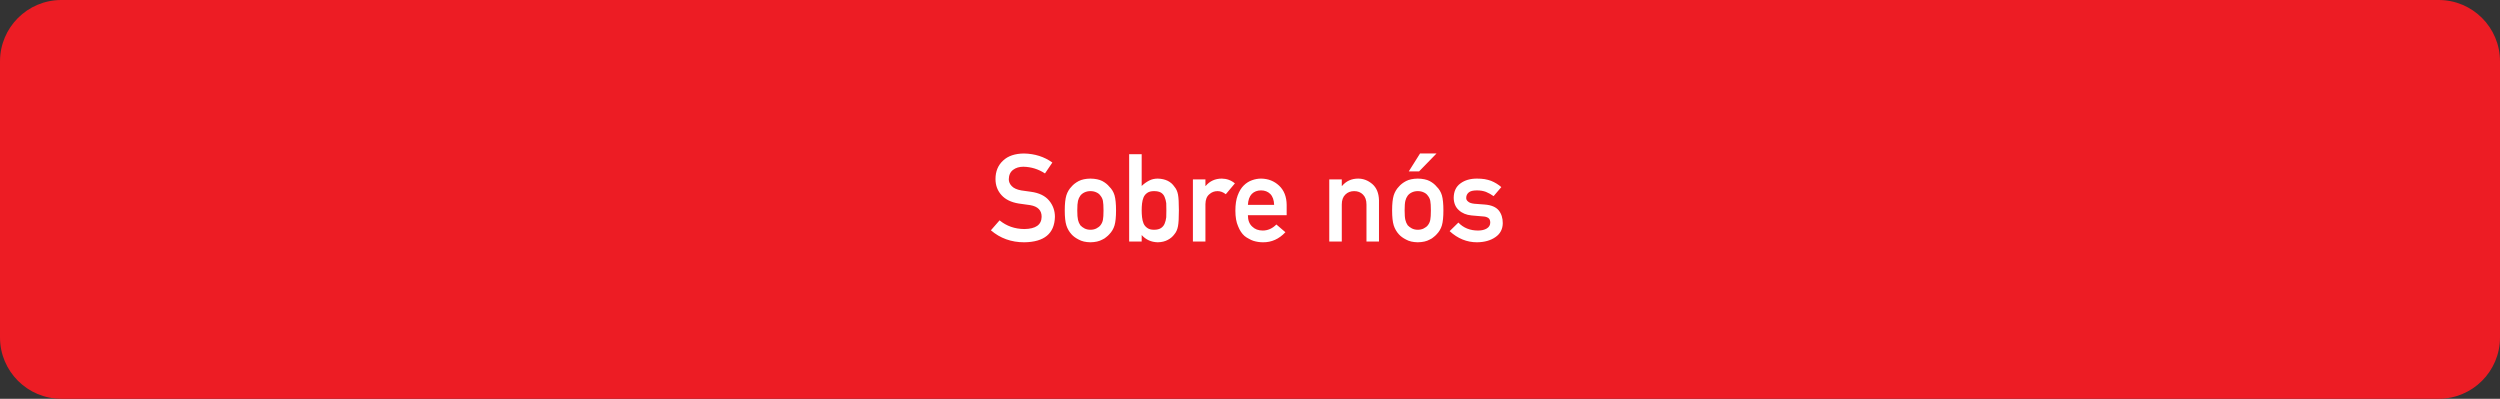 <svg xmlns="http://www.w3.org/2000/svg" fill="none" viewBox="0 0 326 52" height="52" width="326">
<rect x="0" y="0" width="326" height="52" fill="#333333" stroke="none"/>
<path fill="#ED1C24" d="M0 8C0 3.582 3.582 0 8 0H318C322.418 0 326 3.582 326 8V44C326 48.418 322.418 52 318 52H8C3.582 52 0 48.418 0 44V8Z"></path>
<path fill="white" d="M130.344 28.734C131.25 29.479 132.328 29.857 133.578 29.867C135.057 29.846 135.807 29.318 135.828 28.281C135.839 27.432 135.344 26.922 134.344 26.75C133.885 26.688 133.383 26.617 132.836 26.539C131.857 26.378 131.112 26.016 130.602 25.453C130.076 24.875 129.812 24.172 129.812 23.344C129.812 22.349 130.143 21.547 130.805 20.938C131.445 20.333 132.354 20.026 133.531 20.016C134.948 20.047 136.18 20.44 137.227 21.195L136.266 22.617C135.411 22.055 134.471 21.763 133.445 21.742C132.914 21.742 132.471 21.875 132.117 22.141C131.747 22.417 131.557 22.828 131.547 23.375C131.547 23.703 131.674 24 131.93 24.266C132.185 24.537 132.594 24.724 133.156 24.828C133.469 24.88 133.896 24.94 134.438 25.008C135.505 25.154 136.294 25.537 136.805 26.156C137.31 26.766 137.562 27.474 137.562 28.281C137.505 30.458 136.172 31.562 133.562 31.594C131.875 31.594 130.424 31.073 129.211 30.031L130.344 28.734ZM138.844 27.438C138.844 26.583 138.914 25.927 139.055 25.469C139.201 25.021 139.424 24.643 139.727 24.336C139.951 24.065 140.263 23.823 140.664 23.609C141.06 23.406 141.568 23.299 142.188 23.289C142.828 23.299 143.346 23.406 143.742 23.609C144.133 23.823 144.435 24.065 144.648 24.336C144.971 24.643 145.201 25.021 145.336 25.469C145.466 25.927 145.531 26.583 145.531 27.438C145.531 28.292 145.466 28.943 145.336 29.391C145.201 29.838 144.971 30.227 144.648 30.555C144.544 30.674 144.417 30.792 144.266 30.906C144.13 31.037 143.956 31.148 143.742 31.242C143.346 31.466 142.828 31.583 142.188 31.594C141.568 31.583 141.06 31.466 140.664 31.242C140.263 31.039 139.951 30.81 139.727 30.555C139.424 30.227 139.201 29.838 139.055 29.391C138.914 28.943 138.844 28.292 138.844 27.438ZM143.898 27.453C143.898 26.875 143.872 26.453 143.82 26.188C143.768 25.932 143.661 25.708 143.5 25.516C143.38 25.333 143.203 25.19 142.969 25.086C142.745 24.977 142.484 24.922 142.188 24.922C141.911 24.922 141.656 24.977 141.422 25.086C141.198 25.19 141.016 25.333 140.875 25.516C140.734 25.708 140.633 25.932 140.57 26.188C140.508 26.453 140.477 26.87 140.477 27.438C140.477 28 140.508 28.412 140.57 28.672C140.633 28.938 140.734 29.172 140.875 29.375C141.016 29.531 141.198 29.669 141.422 29.789C141.656 29.904 141.911 29.961 142.188 29.961C142.484 29.961 142.745 29.904 142.969 29.789C143.203 29.669 143.38 29.531 143.5 29.375C143.661 29.172 143.768 28.938 143.82 28.672C143.872 28.412 143.898 28.005 143.898 27.453ZM147.242 31.5V20.109H148.875V24.25C149.172 23.963 149.497 23.729 149.852 23.547C150.18 23.375 150.552 23.289 150.969 23.289C151.964 23.315 152.69 23.669 153.148 24.352C153.372 24.607 153.526 24.943 153.609 25.359C153.688 25.771 153.727 26.463 153.727 27.438C153.727 28.396 153.688 29.083 153.609 29.5C153.526 29.938 153.372 30.284 153.148 30.539C152.924 30.852 152.63 31.102 152.266 31.289C151.906 31.482 151.474 31.583 150.969 31.594C150.115 31.573 149.417 31.258 148.875 30.648V31.5H147.242ZM150.477 24.922C150.112 24.922 149.823 24.997 149.609 25.148C149.385 25.299 149.221 25.497 149.117 25.742C149.018 25.987 148.953 26.253 148.922 26.539C148.891 26.826 148.875 27.125 148.875 27.438C148.875 27.724 148.891 28.016 148.922 28.312C148.953 28.615 149.018 28.888 149.117 29.133C149.221 29.378 149.385 29.576 149.609 29.727C149.823 29.883 150.112 29.961 150.477 29.961C150.862 29.961 151.167 29.888 151.391 29.742C151.615 29.591 151.773 29.398 151.867 29.164C151.971 28.919 152.042 28.643 152.078 28.336C152.089 28.044 152.094 27.745 152.094 27.438C152.094 27.115 152.089 26.799 152.078 26.492C152.042 26.206 151.971 25.94 151.867 25.695C151.773 25.451 151.615 25.258 151.391 25.117C151.167 24.987 150.862 24.922 150.477 24.922ZM155.555 31.5V23.391H157.188V24.25H157.219C157.755 23.609 158.458 23.289 159.328 23.289C159.979 23.299 160.547 23.508 161.031 23.914L159.844 25.328C159.5 25.057 159.143 24.922 158.773 24.922C158.357 24.922 158 25.057 157.703 25.328C157.37 25.594 157.198 26.023 157.188 26.617V31.5H155.555ZM167.781 28.062H162.727C162.727 28.713 162.914 29.208 163.289 29.547C163.638 29.891 164.096 30.062 164.664 30.062C165.326 30.062 165.917 29.799 166.438 29.273L167.617 30.281C166.789 31.167 165.815 31.604 164.695 31.594C164.268 31.594 163.852 31.531 163.445 31.406C163.242 31.338 163.044 31.247 162.852 31.133C162.648 31.034 162.458 30.912 162.281 30.766C161.938 30.463 161.659 30.042 161.445 29.5C161.211 28.979 161.094 28.302 161.094 27.469C161.094 26.667 161.195 26 161.398 25.469C161.602 24.927 161.862 24.5 162.18 24.188C162.503 23.87 162.865 23.641 163.266 23.5C163.661 23.359 164.052 23.289 164.438 23.289C165.365 23.299 166.148 23.604 166.789 24.203C167.44 24.812 167.771 25.651 167.781 26.719V28.062ZM162.727 26.719H166.148C166.128 26.088 165.958 25.612 165.641 25.289C165.328 24.982 164.927 24.828 164.438 24.828C163.948 24.828 163.547 24.982 163.234 25.289C162.927 25.612 162.758 26.088 162.727 26.719ZM173.336 31.5V23.391H174.969V24.25H175C175.536 23.609 176.24 23.289 177.109 23.289C177.781 23.289 178.396 23.526 178.953 24C179.505 24.479 179.794 25.182 179.82 26.109V31.5H178.188V26.672C178.188 26.104 178.036 25.672 177.734 25.375C177.438 25.073 177.055 24.922 176.586 24.922C176.117 24.922 175.732 25.073 175.43 25.375C175.122 25.672 174.969 26.104 174.969 26.672V31.5H173.336ZM181.531 27.438C181.531 26.583 181.602 25.927 181.742 25.469C181.888 25.021 182.112 24.643 182.414 24.336C182.638 24.065 182.951 23.823 183.352 23.609C183.747 23.406 184.255 23.299 184.875 23.289C185.516 23.299 186.034 23.406 186.43 23.609C186.82 23.823 187.122 24.065 187.336 24.336C187.659 24.643 187.888 25.021 188.023 25.469C188.154 25.927 188.219 26.583 188.219 27.438C188.219 28.292 188.154 28.943 188.023 29.391C187.888 29.838 187.659 30.227 187.336 30.555C187.232 30.674 187.104 30.792 186.953 30.906C186.818 31.037 186.643 31.148 186.43 31.242C186.034 31.466 185.516 31.583 184.875 31.594C184.255 31.583 183.747 31.466 183.352 31.242C182.951 31.039 182.638 30.81 182.414 30.555C182.112 30.227 181.888 29.838 181.742 29.391C181.602 28.943 181.531 28.292 181.531 27.438ZM186.586 27.453C186.586 26.875 186.56 26.453 186.508 26.188C186.456 25.932 186.349 25.708 186.188 25.516C186.068 25.333 185.891 25.19 185.656 25.086C185.432 24.977 185.172 24.922 184.875 24.922C184.599 24.922 184.344 24.977 184.109 25.086C183.885 25.19 183.703 25.333 183.562 25.516C183.422 25.708 183.32 25.932 183.258 26.188C183.195 26.453 183.164 26.87 183.164 27.438C183.164 28 183.195 28.412 183.258 28.672C183.32 28.938 183.422 29.172 183.562 29.375C183.703 29.531 183.885 29.669 184.109 29.789C184.344 29.904 184.599 29.961 184.875 29.961C185.172 29.961 185.432 29.904 185.656 29.789C185.891 29.669 186.068 29.531 186.188 29.375C186.349 29.172 186.456 28.938 186.508 28.672C186.56 28.412 186.586 28.005 186.586 27.453ZM183.703 22.352L185.172 20.016H187.32L185.047 22.352H183.703ZM190.172 29.023C190.833 29.716 191.688 30.062 192.734 30.062C193.203 30.062 193.586 29.971 193.883 29.789C194.18 29.607 194.328 29.352 194.328 29.023C194.328 28.732 194.24 28.529 194.062 28.414C193.88 28.294 193.638 28.229 193.336 28.219L191.898 28.094C191.216 28.031 190.661 27.802 190.234 27.406C189.797 27.021 189.573 26.482 189.562 25.789C189.573 24.956 189.867 24.331 190.445 23.914C191.008 23.497 191.721 23.289 192.586 23.289C192.961 23.289 193.297 23.312 193.594 23.359C193.891 23.412 194.169 23.484 194.43 23.578C194.93 23.781 195.378 24.055 195.773 24.398L194.766 25.578C194.453 25.354 194.122 25.169 193.773 25.023C193.43 24.893 193.034 24.828 192.586 24.828C192.076 24.828 191.719 24.919 191.516 25.102C191.302 25.284 191.195 25.518 191.195 25.805C191.185 25.987 191.266 26.146 191.438 26.281C191.594 26.432 191.87 26.529 192.266 26.57L193.609 26.672C194.453 26.734 195.062 26.99 195.438 27.438C195.786 27.875 195.961 28.43 195.961 29.102C195.951 29.888 195.63 30.495 195 30.922C194.375 31.359 193.576 31.583 192.602 31.594C191.279 31.594 190.089 31.109 189.031 30.141L190.172 29.023Z"></path>
</svg>
